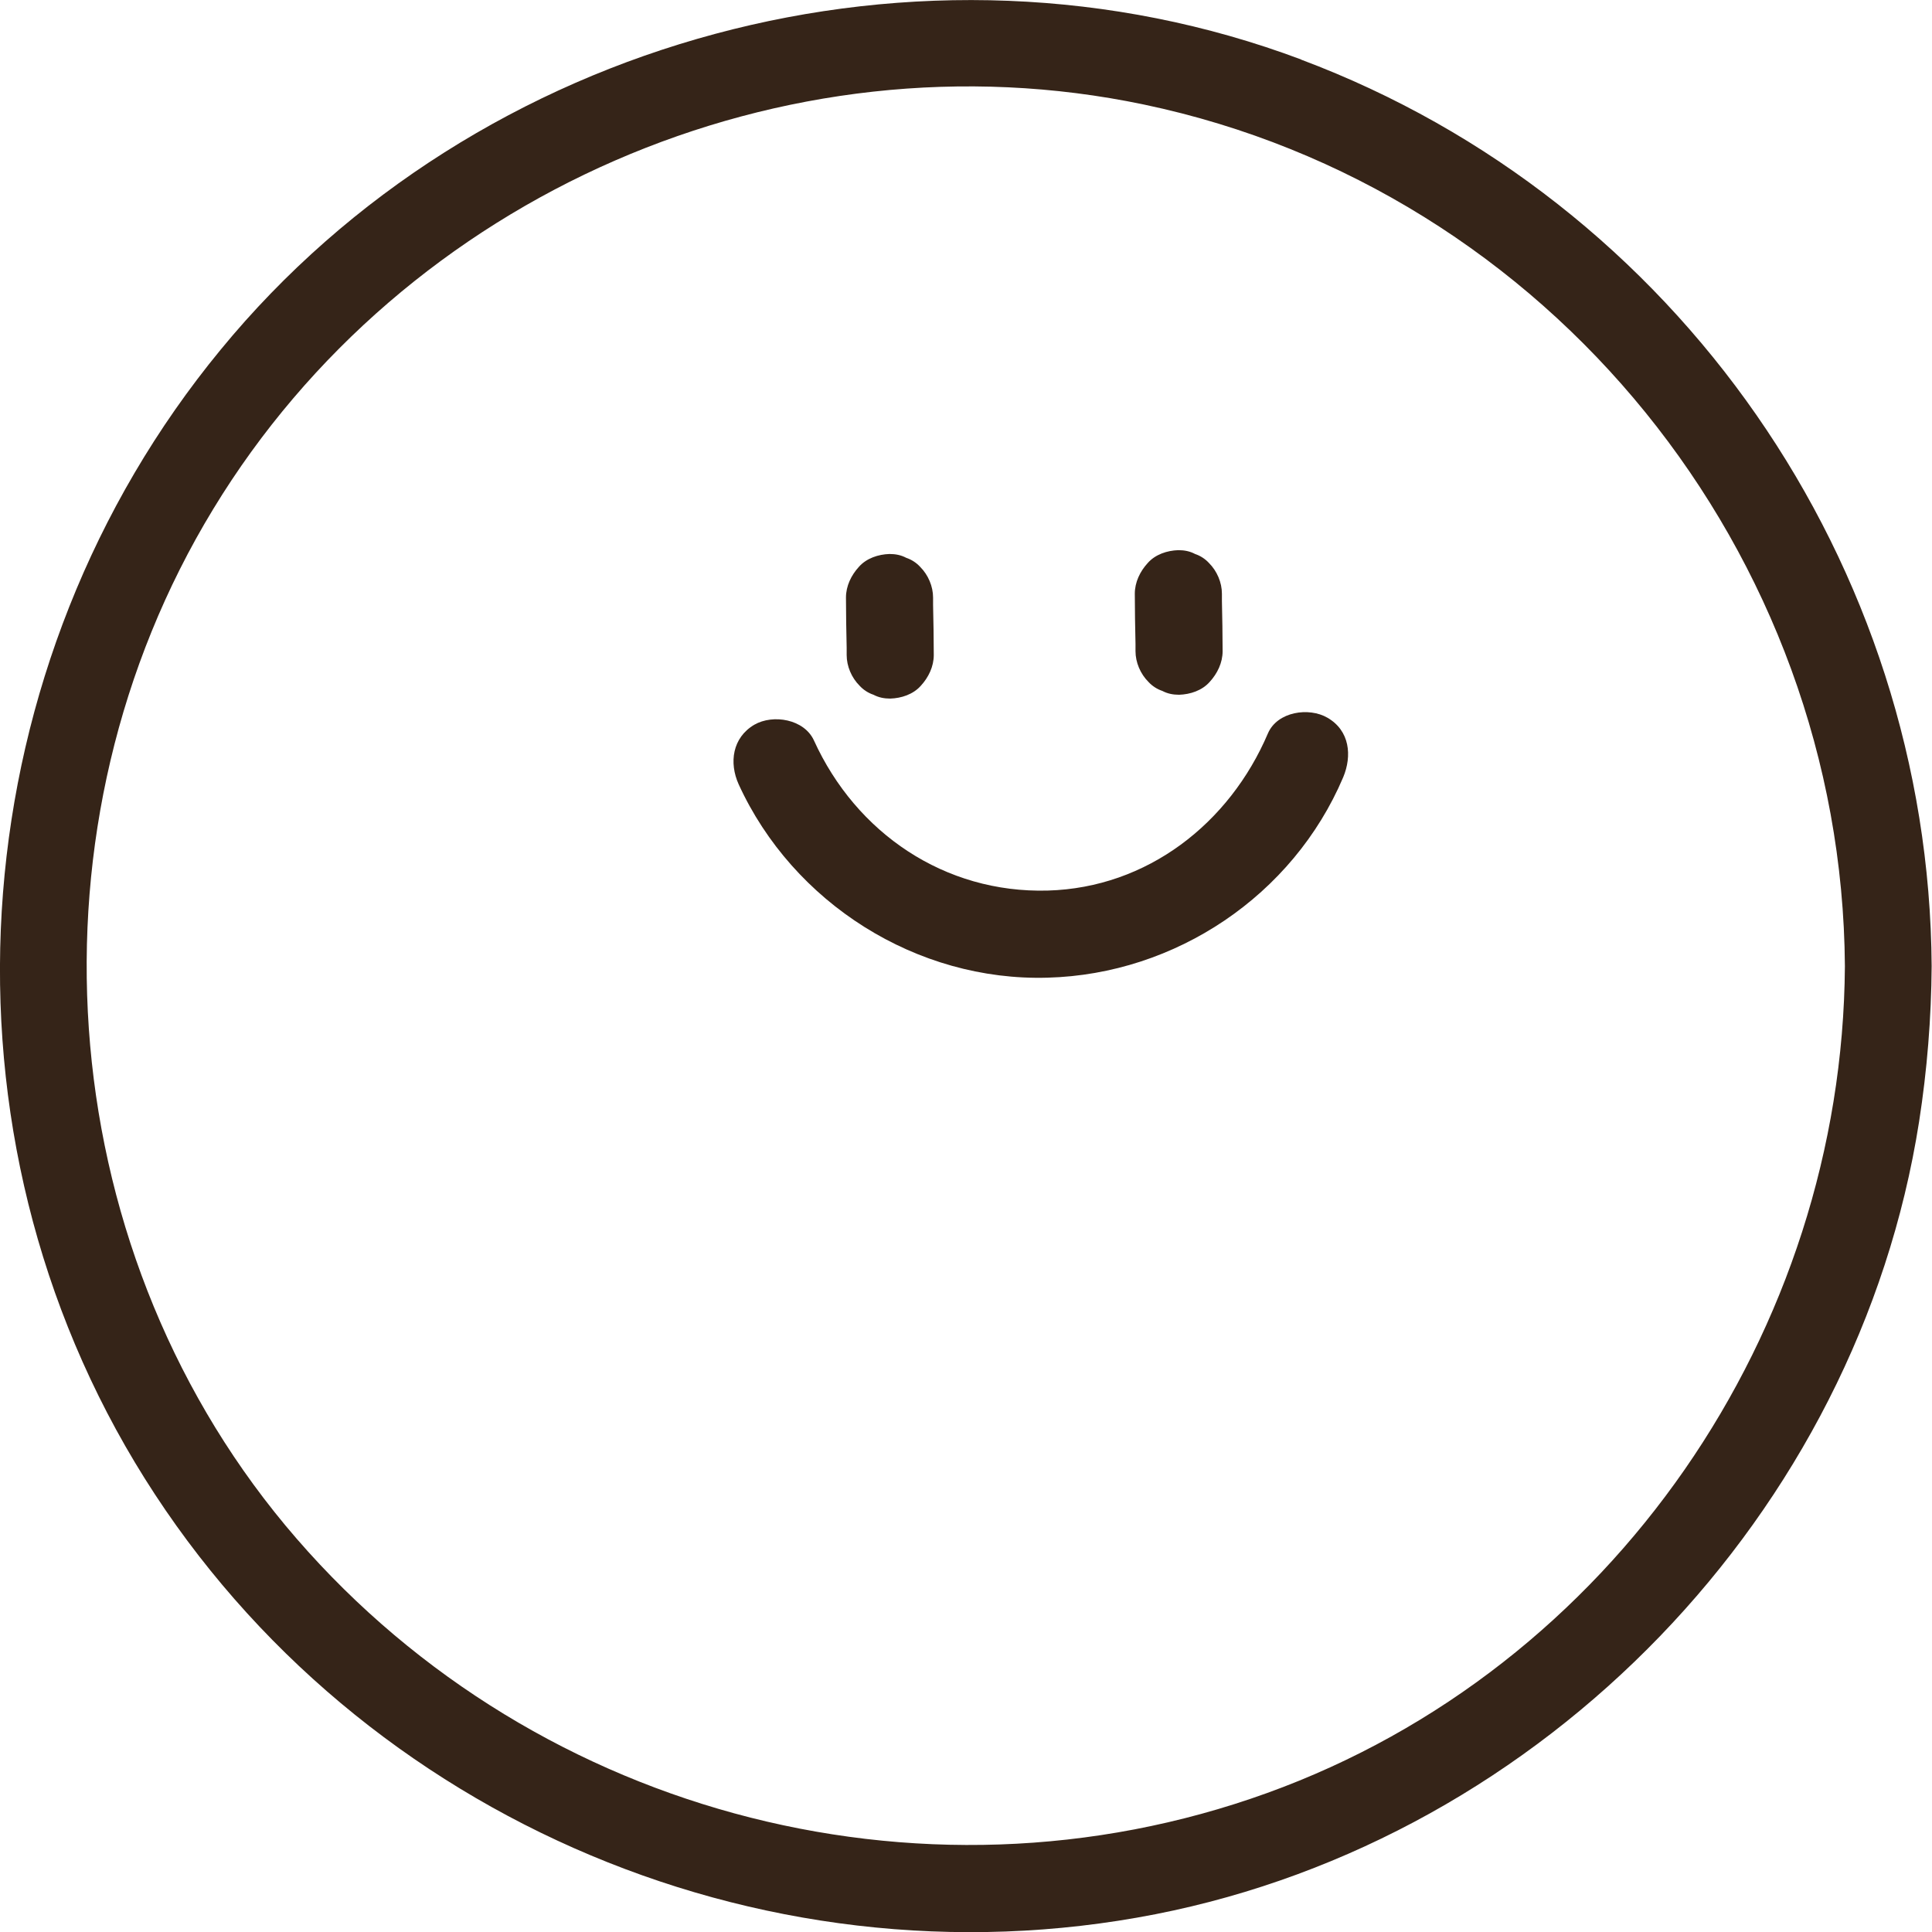<?xml version="1.0" encoding="UTF-8"?><svg id="Calque_2" xmlns="http://www.w3.org/2000/svg" viewBox="0 0 55.45 55.46"><defs><style>.cls-1{fill:#352418;stroke-width:0px;}</style></defs><g id="Calque_1-2"><path class="cls-1" d="M37.35,1.71C26.46-2.38,13.7,1.06,6.33,10.04-1.05,19.01-2.12,31.98,3.87,41.97c6,10,17.86,15.21,29.29,12.97,11.16-2.19,20.16-11.51,21.92-22.75.23-1.48.35-2.97.36-4.46-.07-11.53-7.3-21.97-18.1-26.02ZM36.37,51.46c-10.02,3.62-21.37.5-28.18-7.68C1.41,35.62.62,23.65,6.12,14.61,11.6,5.59,22.48.83,32.83,3c11.64,2.44,20.04,12.88,20.12,24.73-.07,10.47-6.67,20.15-16.58,23.73Z"/><path class="cls-1" d="M38.1,20.6c-.53-.31-1.44-.18-1.71.45-1.1,2.58-3.46,4.43-6.32,4.51-2.96.08-5.5-1.65-6.71-4.31-.28-.61-1.17-.76-1.71-.45-.63.37-.73,1.09-.45,1.71,1.56,3.41,5.11,5.66,8.87,5.55,3.67-.1,7.04-2.36,8.48-5.75.26-.62.19-1.34-.45-1.71Z"/><path class="cls-1" d="M24.3,18.8c0,.32.14.65.37.88.11.12.25.21.4.26.15.08.31.11.48.11.32-.01.66-.12.88-.37.22-.24.37-.55.37-.88,0-.48-.01-.96-.02-1.44,0-.07,0-.14,0-.21,0-.32-.14-.65-.37-.88-.11-.12-.25-.21-.4-.26-.15-.08-.31-.11-.48-.11-.32.01-.66.12-.88.37-.22.24-.37.55-.37.88,0,.48.01.96.02,1.44,0,.07,0,.14,0,.21Z"/><path class="cls-1" d="M32.59,18.69c0,.32.14.65.37.88.11.12.25.21.4.26.15.08.31.11.48.11.32-.01.66-.12.88-.37.22-.24.37-.55.37-.88,0-.48-.01-.96-.02-1.44,0-.07,0-.14,0-.21,0-.32-.14-.65-.37-.88-.11-.12-.25-.21-.4-.26-.15-.08-.31-.11-.48-.11-.32.01-.66.12-.88.37-.22.24-.37.55-.37.88,0,.48.01.96.02,1.44,0,.07,0,.14,0,.21Z"/></g></svg>